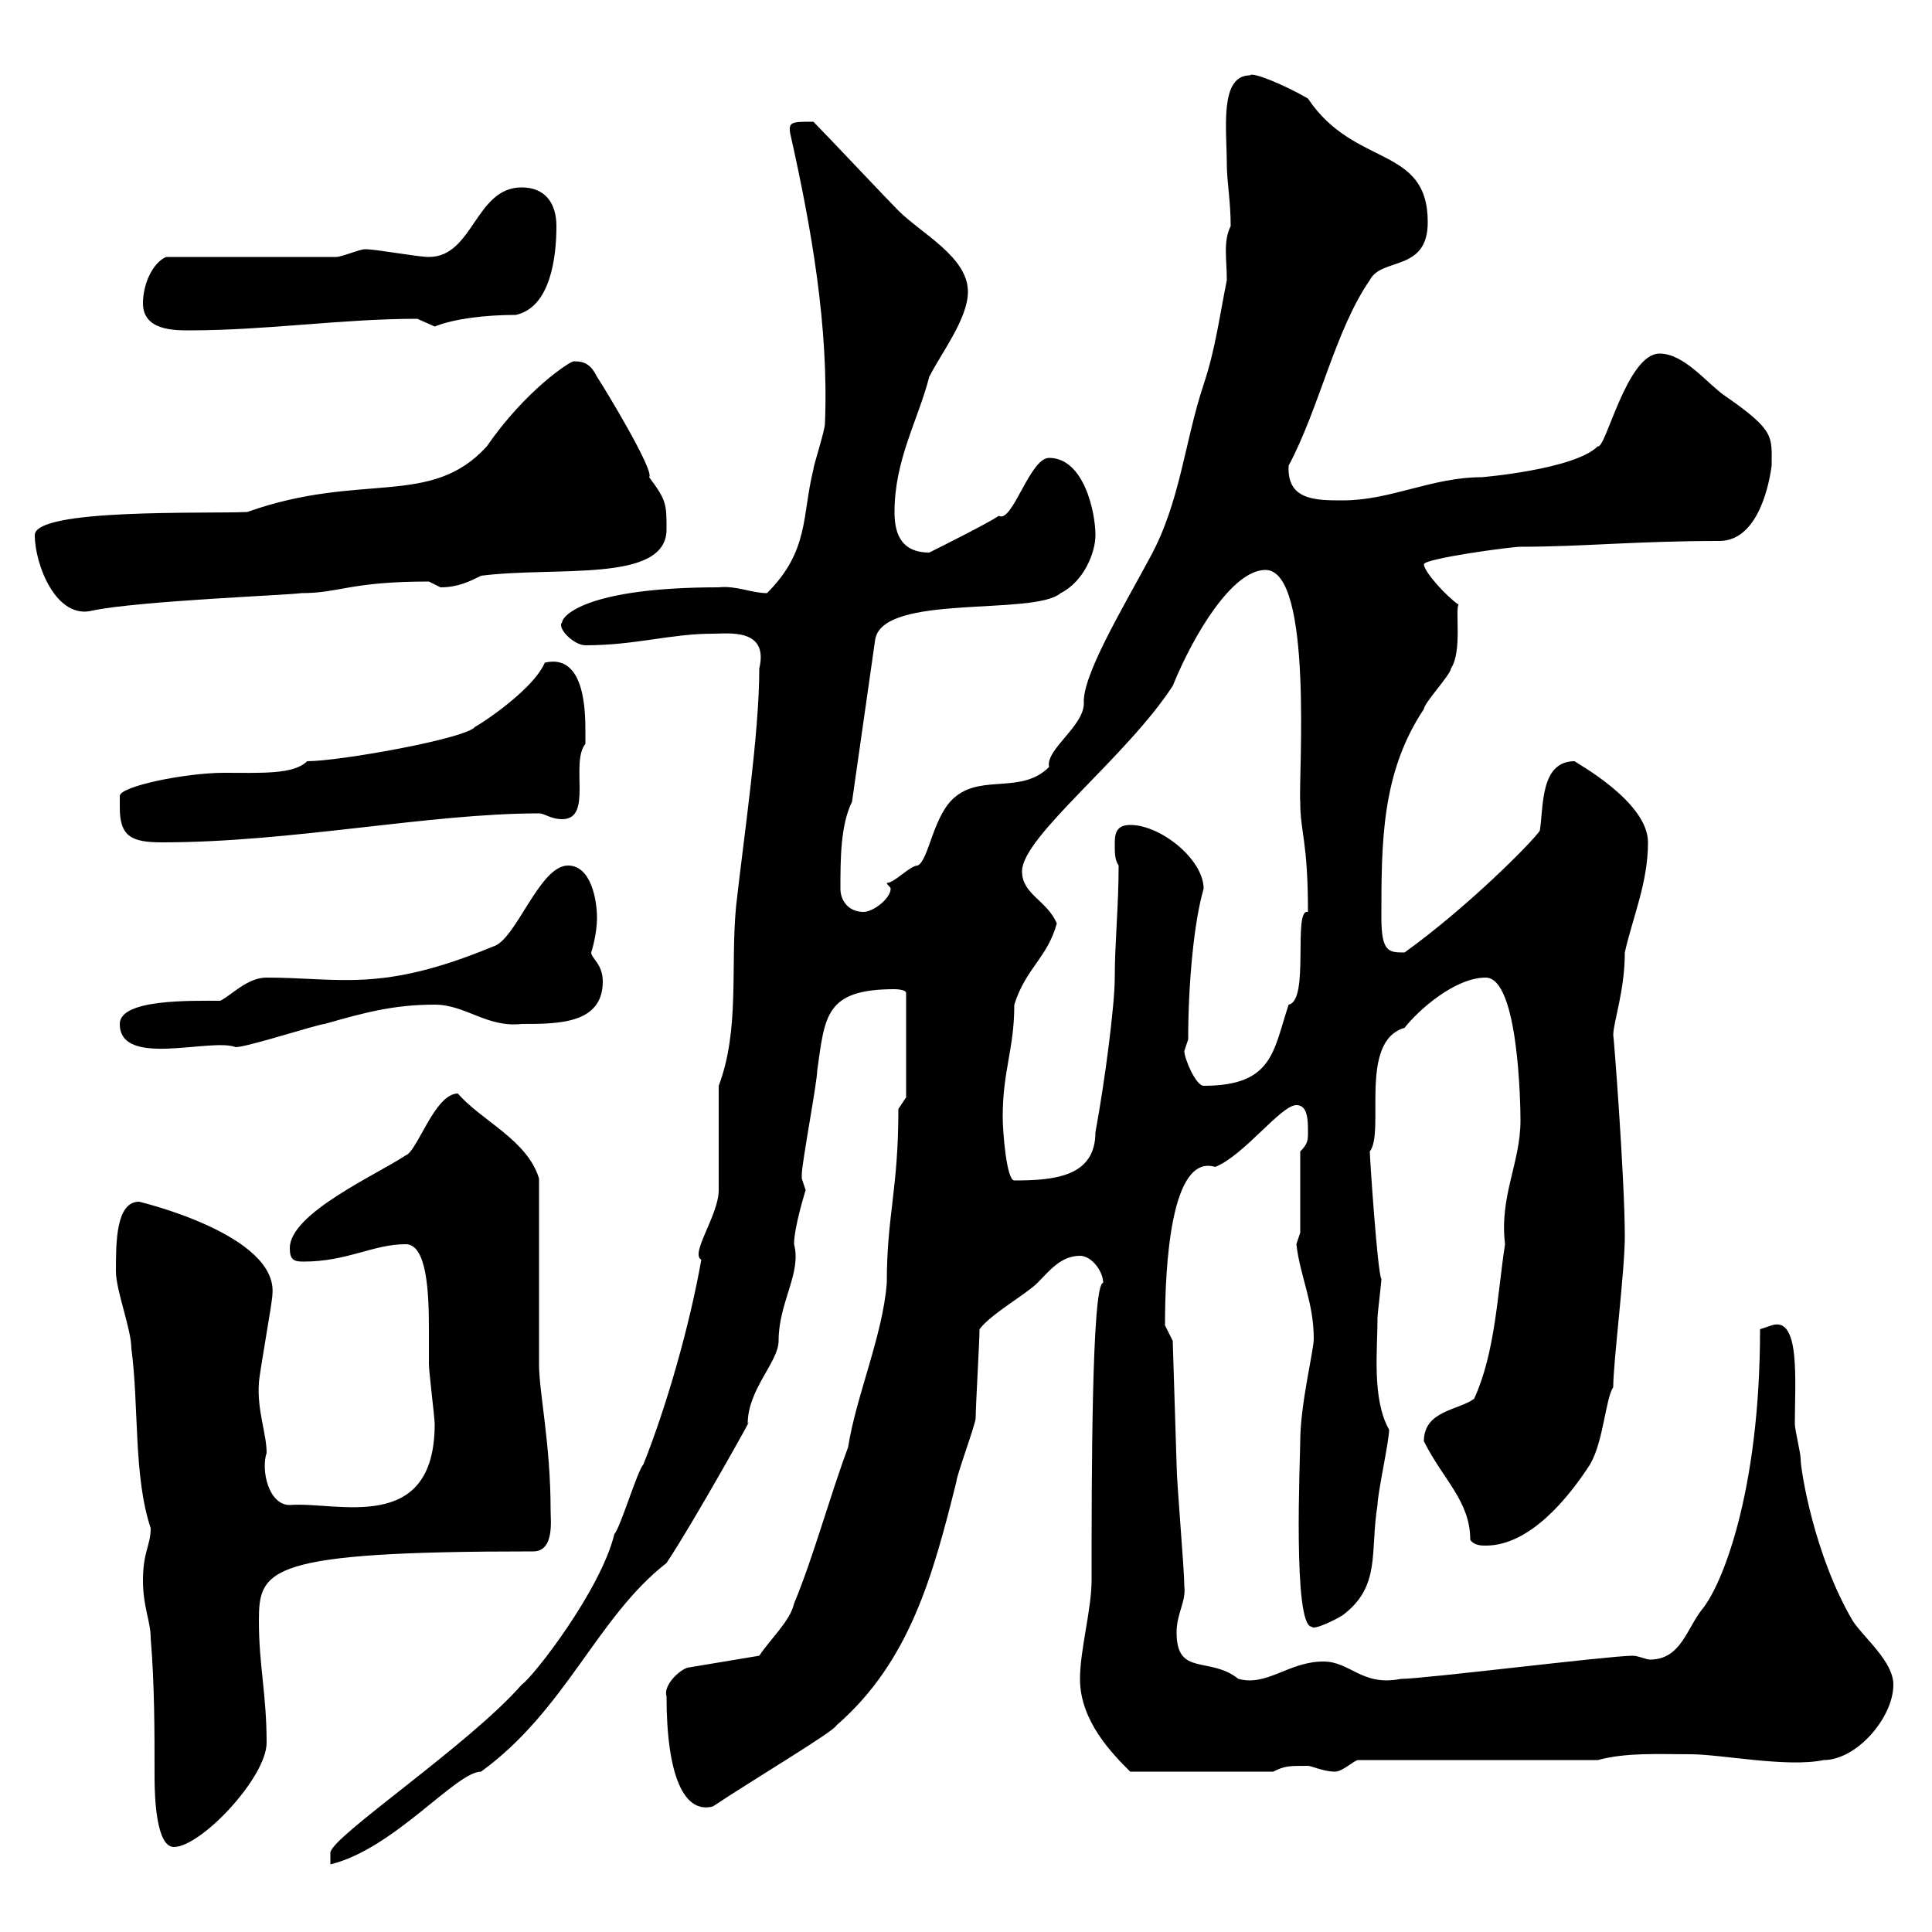 <svg xmlns="http://www.w3.org/2000/svg" xmlns:xlink="http://www.w3.org/1999/xlink" width="300" height="300"><path d="M111.60 168.60C111.60 171.60 111.60 182.40 111.60 184.80C111.60 188.70 107.10 194.70 108.90 195.60C107.10 205.80 103.50 218.40 99.90 227.40C99 228.30 96.30 237.30 95.40 238.20C93.30 246.90 82.80 260.40 81 261.60C72.90 270.90 51.30 285.30 51.30 287.70C51.30 288.60 51.30 289.50 51.30 289.50C61.20 287.10 70.80 275.10 74.70 275.10C87.90 265.50 92.70 251.10 103.50 242.70C107.70 236.40 117.90 218.10 116.10 221.10C116.10 215.70 120.90 211.50 120.90 208.20C120.90 202.20 124.50 197.70 123.30 193.20C123.30 190.50 125.10 184.80 125.10 184.80C125.10 184.80 124.50 183 124.50 183C124.50 182.40 124.50 182.40 124.50 182.40C124.50 180.60 126.90 168 126.90 166.20C128.10 157.80 128.10 153.60 138.90 153.60C138.90 153.60 140.70 153.60 140.70 154.20L140.70 170.40C140.70 170.40 139.50 172.20 139.50 172.20C139.50 184.80 137.70 188.70 137.70 199.20C137.10 207.30 132.90 216.90 131.70 224.70C128.70 232.80 126.30 241.80 123.30 249C122.70 251.70 119.70 254.40 117.90 257.10L107.10 258.90C105.90 258.90 102.90 261.60 103.50 263.40C103.50 275.70 106.20 281.70 110.70 280.50C117 276.30 129.60 268.80 129.90 267.90C141.30 258 144.90 244.50 148.50 230.10C148.50 229.20 151.50 221.10 151.50 220.20C151.50 218.40 152.10 208.20 152.10 206.40C153.90 204 159.30 201 161.10 199.20C162.90 197.40 164.70 195 167.70 195C169.50 195 171.30 197.40 171.30 199.20C169.50 199.20 169.50 230.10 169.50 245.40C169.50 249.90 167.70 256.20 167.70 260.70C167.70 267.30 172.80 272.40 175.50 275.10L197.70 275.10C199.50 274.20 200.10 274.20 203.10 274.20C203.70 274.20 205.50 275.10 207.30 275.10C208.50 275.10 210.30 273.30 210.90 273.30L248.10 273.30C252.60 272.10 257.40 272.40 262.50 272.40C267.30 272.40 277.50 274.50 283.20 273.30C288.30 273.30 294 266.70 294 261.60C294 258 289.50 254.40 287.70 251.70C281.70 241.50 279.60 228.30 279.60 226.50C279.60 225.60 278.70 222 278.70 221.10C278.70 214.50 279.60 204.30 275.10 205.80C275.10 205.80 273.30 206.40 273.30 206.40C273.30 231.90 267.30 246.30 264.30 249.90C261.90 252.90 261 257.70 256.20 257.70C255.60 257.70 254.40 257.10 253.50 257.10C249.90 257.10 221.10 260.70 217.50 260.70C211.50 261.90 209.70 258 205.50 258C200.10 258 196.80 261.90 192.30 260.70C187.80 257.10 182.70 260.40 182.70 253.50C182.70 250.50 184.20 248.70 183.90 246.30C183.90 243.60 182.70 230.10 182.70 227.40L182.10 208.20C182.10 208.20 180.90 205.80 180.90 205.80C180.90 196.50 181.80 179.10 188.70 181.20C193.20 179.40 198.90 171.60 201.30 171.60C203.10 171.60 203.10 174 203.10 175.80C203.10 177 203.10 177.60 201.90 178.80L201.90 191.40C201.90 191.40 201.30 193.20 201.30 193.20C201.90 198.30 204 202.20 204 207.90C204 209.70 201.90 218.10 201.90 223.80C201.90 226.20 200.70 252.60 203.70 252.60C204 253.20 207.60 251.40 208.50 250.80C214.50 246.30 212.70 240.90 213.90 233.70C213.90 231.90 215.70 223.80 215.70 222C213 217.20 213.90 209.70 213.90 204.60C213.90 204 214.50 199.20 214.50 198.60C213.90 197.70 212.70 179.70 212.70 178.80C215.10 175.80 210.90 161.70 218.10 159.60C220.20 156.90 225.90 151.80 230.70 151.80C235.80 151.80 236.10 171.60 236.10 174C236.10 180.60 232.80 185.70 233.70 193.20C232.50 201 232.20 210 228.90 217.20C226.50 219 221.10 219 221.10 223.80C224.10 229.80 228.30 233.10 228.30 239.10C228.90 240 230.10 240 230.70 240C237.60 240 243.60 232.50 246.90 227.40C249 223.80 249.30 217.20 250.50 215.40C250.50 211.50 252.30 197.40 252.30 192C252.30 183 250.50 159.60 250.50 160.80C250.50 158.70 252.30 153.90 252.30 147.90C253.50 142.50 255.90 137.10 255.90 130.80C255.90 124.50 244.80 118.50 244.50 118.20C239.10 118.20 239.70 125.40 239.10 129C237.60 131.10 227.70 141 218.10 147.90C215.70 147.90 214.50 147.90 214.50 142.50C214.50 130.80 214.50 120 221.10 110.10C221.10 109.20 225.30 104.70 225.30 103.80C227.10 101.10 225.90 94.50 226.50 93.90C224.70 92.70 221.10 88.80 221.10 87.60C221.40 86.70 234.60 84.90 236.10 84.90C245.70 84.90 254.10 84 267 84C272.40 84 274.50 76.80 275.10 72.30C275.10 67.80 275.70 66.90 267.90 61.50C265.20 59.70 261.60 54.90 257.70 54.90C252.60 54.90 249.30 69.90 248.10 69.30C244.50 72.90 230.10 74.10 230.10 74.10C222.30 74.10 216 77.70 208.50 77.70C204.30 77.70 199.80 77.70 200.10 72.30C204.90 63.30 207.30 51.30 212.70 43.50C214.50 39.90 221.70 42.30 221.70 34.50C221.70 22.50 210.30 26.10 203.10 15.30C199.50 13.20 194.40 11.10 194.10 11.70C189.30 11.70 190.50 20.10 190.50 25.50C190.50 28.20 191.10 31.20 191.10 35.10C189.90 37.50 190.50 40.20 190.50 43.50C189.30 49.50 188.70 54.30 186.90 59.70C183.90 68.70 183.30 78 178.50 86.70C174.30 94.50 168 105 168.30 109.20C168.30 112.80 162.30 116.40 162.90 119.10C158.70 123.30 152.70 120.30 148.50 123.60C144.90 126.30 144.30 133.50 142.50 134.40C141.30 134.40 138.90 137.10 137.70 137.10C137.70 137.40 138.30 137.70 138.30 138C138.30 139.50 135.60 141.60 134.10 141.60C131.70 141.60 130.50 139.80 130.50 138C130.50 133.50 130.50 128.10 132.30 124.50L135.90 99.30C137.10 92.10 160.50 95.70 164.70 92.10C168.30 90.30 170.10 85.80 170.10 83.10C170.10 79.50 168.30 71.10 162.90 71.10C159.90 71.10 157.20 81.30 155.10 80.10C153.30 81.30 146.10 84.90 144.30 85.80C139.50 85.80 138.90 82.20 138.90 79.50C138.90 71.40 142.50 65.40 144.30 58.50C146.10 54.90 150.30 49.50 150.30 45.30C150.30 39.90 143.10 36.30 139.50 32.70C137.70 30.90 128.10 20.70 126.30 18.90C123 18.90 122.40 18.90 122.70 20.70C126 35.40 128.70 50.70 128.10 65.70C128.10 66.90 126.30 72.30 126.30 72.90C124.50 80.10 125.70 85.50 119.10 92.10C116.70 92.10 114.30 90.90 111.60 91.20C90.90 91.20 87.30 95.70 87.30 96.60C86.40 97.50 89.10 100.20 90.90 100.20C98.70 100.20 104.10 98.40 110.70 98.40C113.10 98.40 119.40 97.50 117.90 103.80C117.90 114 115.50 129.90 114.30 140.70C113.40 150 114.90 159.90 111.60 168.60ZM22.20 245.40C22.20 249.60 23.40 251.70 23.40 254.40C24 261.60 24 268.80 24 276C24 279.30 24.30 286.80 27 286.80C31.20 286.80 41.40 276 41.40 270.60C41.40 263.10 40.20 258.60 40.20 251.70C40.20 243.60 41.40 240.90 82.80 240.90C86.10 240.90 85.50 236.10 85.50 234.60C85.50 224.10 83.70 216.30 83.70 211.80C83.70 207.60 83.70 187.80 83.70 183C81.90 177 74.70 174 71.10 169.80C67.50 169.80 64.80 178.80 63 179.40C58.50 182.40 45 188.40 45 193.80C45 195.60 45.60 195.90 47.10 195.90C54 195.90 57.90 193.20 63 193.20C66.30 193.20 66.60 200.70 66.60 206.40C66.60 209.10 66.60 211.20 66.60 211.80C66.60 213 67.50 220.20 67.50 221.10C67.50 238.50 52.20 233.10 45 233.70C41.70 233.70 40.50 228.30 41.40 225.60C41.40 222.60 39.90 219 40.20 214.80C40.20 213.60 42.30 202.20 42.30 201C43.20 191.70 21.60 186.60 21.60 186.60C18 186.60 18 192.90 18 197.40C18 200.40 20.40 206.40 20.40 209.40C21.60 218.40 20.70 229.20 23.40 237.30C23.40 240 22.20 240.90 22.20 245.40ZM155.70 173.40C155.70 166.20 157.50 162.90 157.50 156C159.30 150.30 162.60 148.80 164.10 143.40C162.60 139.80 158.70 138.90 158.70 135.30C158.70 129.90 174.90 117.60 182.10 106.50C185.40 98.40 191.40 88.50 196.50 88.50C204 88.50 201.60 120.90 201.90 124.50C201.90 129.30 203.10 130.50 203.10 141.60C200.70 141 203.40 155.40 200.10 156C197.70 163.20 197.70 168.60 186.90 168.60C185.70 168.60 183.90 164.40 183.90 163.20C183.90 163.20 184.50 161.40 184.50 161.40C184.50 152.70 185.40 143.10 186.90 138C186.90 133.50 180.30 128.10 175.50 128.10C173.70 128.10 173.10 129 173.10 130.80C173.10 132.60 173.10 133.50 173.70 134.40C173.70 140.70 173.10 146.40 173.10 151.80C173.10 156 171.60 167.70 170.10 175.80C170.10 182.70 163.80 183.30 157.50 183.30C156.30 183.30 155.70 175.80 155.70 173.40ZM18.60 159C18.60 165.90 32.70 161.10 36.60 162.60C38.40 162.60 49.50 159 50.40 159C56.70 157.20 61.20 156 67.50 156C72.30 156 75.60 159.60 81 159C86.70 159 93.60 159 93.60 152.40C93.60 149.70 91.80 148.80 91.80 147.90C91.80 147.90 92.70 145.20 92.70 142.50C92.70 139.80 91.80 134.40 88.20 134.40C83.70 134.40 80.10 146.10 76.50 147C59.10 154.20 52.80 151.80 41.40 151.80C38.40 151.80 36 154.50 34.20 155.40C29.70 155.40 18.60 155.10 18.60 159ZM18.60 125.40C18.60 129.90 20.40 130.80 25.20 130.80C45.30 130.80 66.60 126.30 83.70 126.30C84.60 126.30 85.50 127.20 87.30 127.20C92.10 127.20 88.50 118.50 90.90 115.50C90.90 115.50 90.90 114.60 90.90 113.70C90.90 110.70 90.90 101.40 84.60 102.90C82.50 107.70 72.60 113.70 73.80 112.80C72.90 114.60 52.80 118.20 47.70 118.20C45.60 120.30 40.50 120 34.80 120C28.80 120 18.60 122.10 18.60 123.60C18.60 123.60 18.60 125.40 18.60 125.40ZM5.40 83.10C5.40 87.60 8.70 96.30 14.40 94.80C21.60 93.30 45 92.40 46.80 92.10C52.80 92.10 54.30 90.30 66.60 90.30C66.60 90.30 68.40 91.20 68.40 91.20C71.10 91.20 72.90 90.30 74.70 89.40C86.40 87.90 103.50 90.60 103.50 82.20C103.50 78.30 103.50 77.70 100.80 74.10C101.70 73.20 93.90 60.30 92.70 58.50C91.80 56.70 90.90 56.10 89.10 56.10C88.50 56.10 81.60 60.60 75.60 69.30C66.90 78.90 56.10 73.20 38.40 79.50C32.10 79.80 5.40 78.90 5.40 83.10ZM22.20 47.10C22.20 51.30 27 51.30 29.40 51.30C41.40 51.30 53.10 49.50 64.80 49.50C64.80 49.50 67.50 50.70 67.50 50.70C70.50 49.50 75.30 48.90 80.10 48.90C85.50 47.70 86.40 39.90 86.40 35.10C86.40 31.50 84.60 29.10 81 29.10C73.80 29.10 73.50 39.90 66.60 39.90C64.80 39.90 58.50 38.70 56.70 38.70C55.80 38.70 53.10 39.90 52.20 39.90L25.80 39.90C23.70 40.80 22.20 44.10 22.20 47.10Z"/></svg>